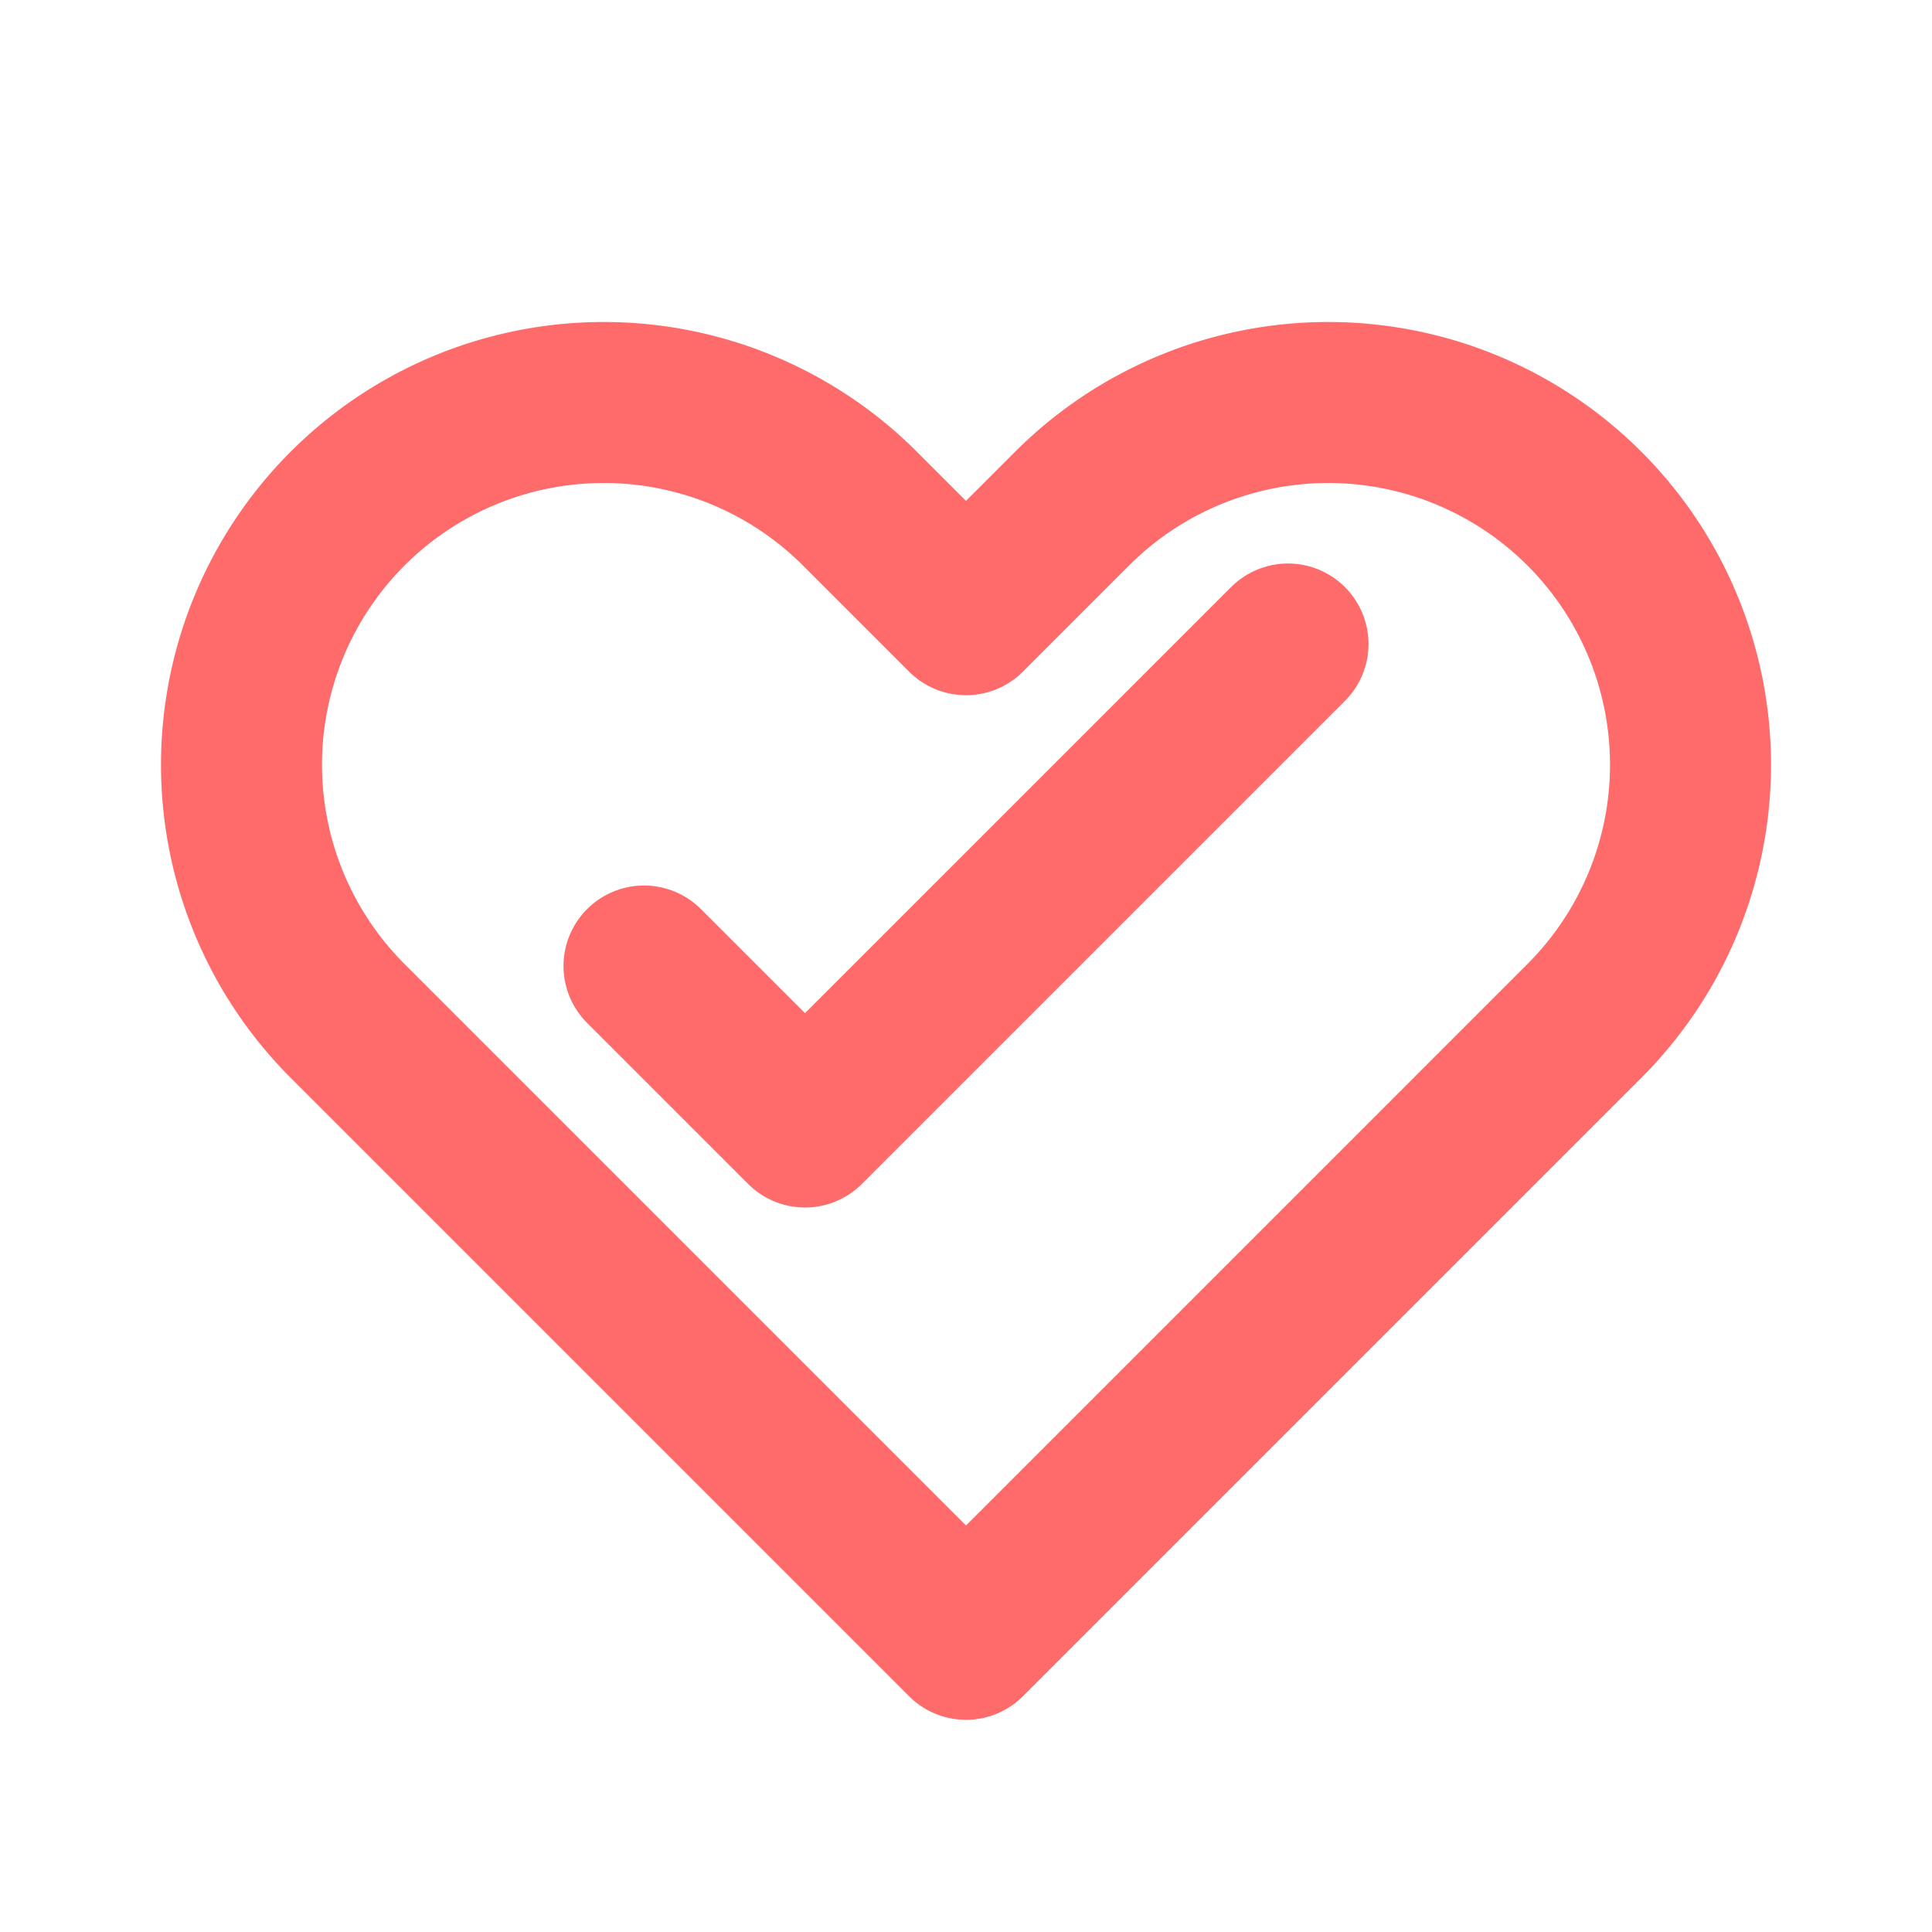 <svg xmlns="http://www.w3.org/2000/svg" class="h-5 w-5 text-[#ff6b6b] mr-2 flex-shrink-0 mt-0.5" fill="none" viewBox="0 0 24 24" stroke="#ff6b6b">
  <path stroke-linecap="round" stroke-linejoin="round" stroke-width="2" d="M4.318 6.318a4.5 4.5 0 000 6.364L12 20.364l7.682-7.682a4.5 4.5 0 00-6.364-6.364L12 7.636l-1.318-1.318a4.5 4.5 0 00-6.364 0z"/>
  <path stroke-linecap="round" stroke-linejoin="round" stroke-width="2" d="M8 12l2 2 6-6"/>
</svg>